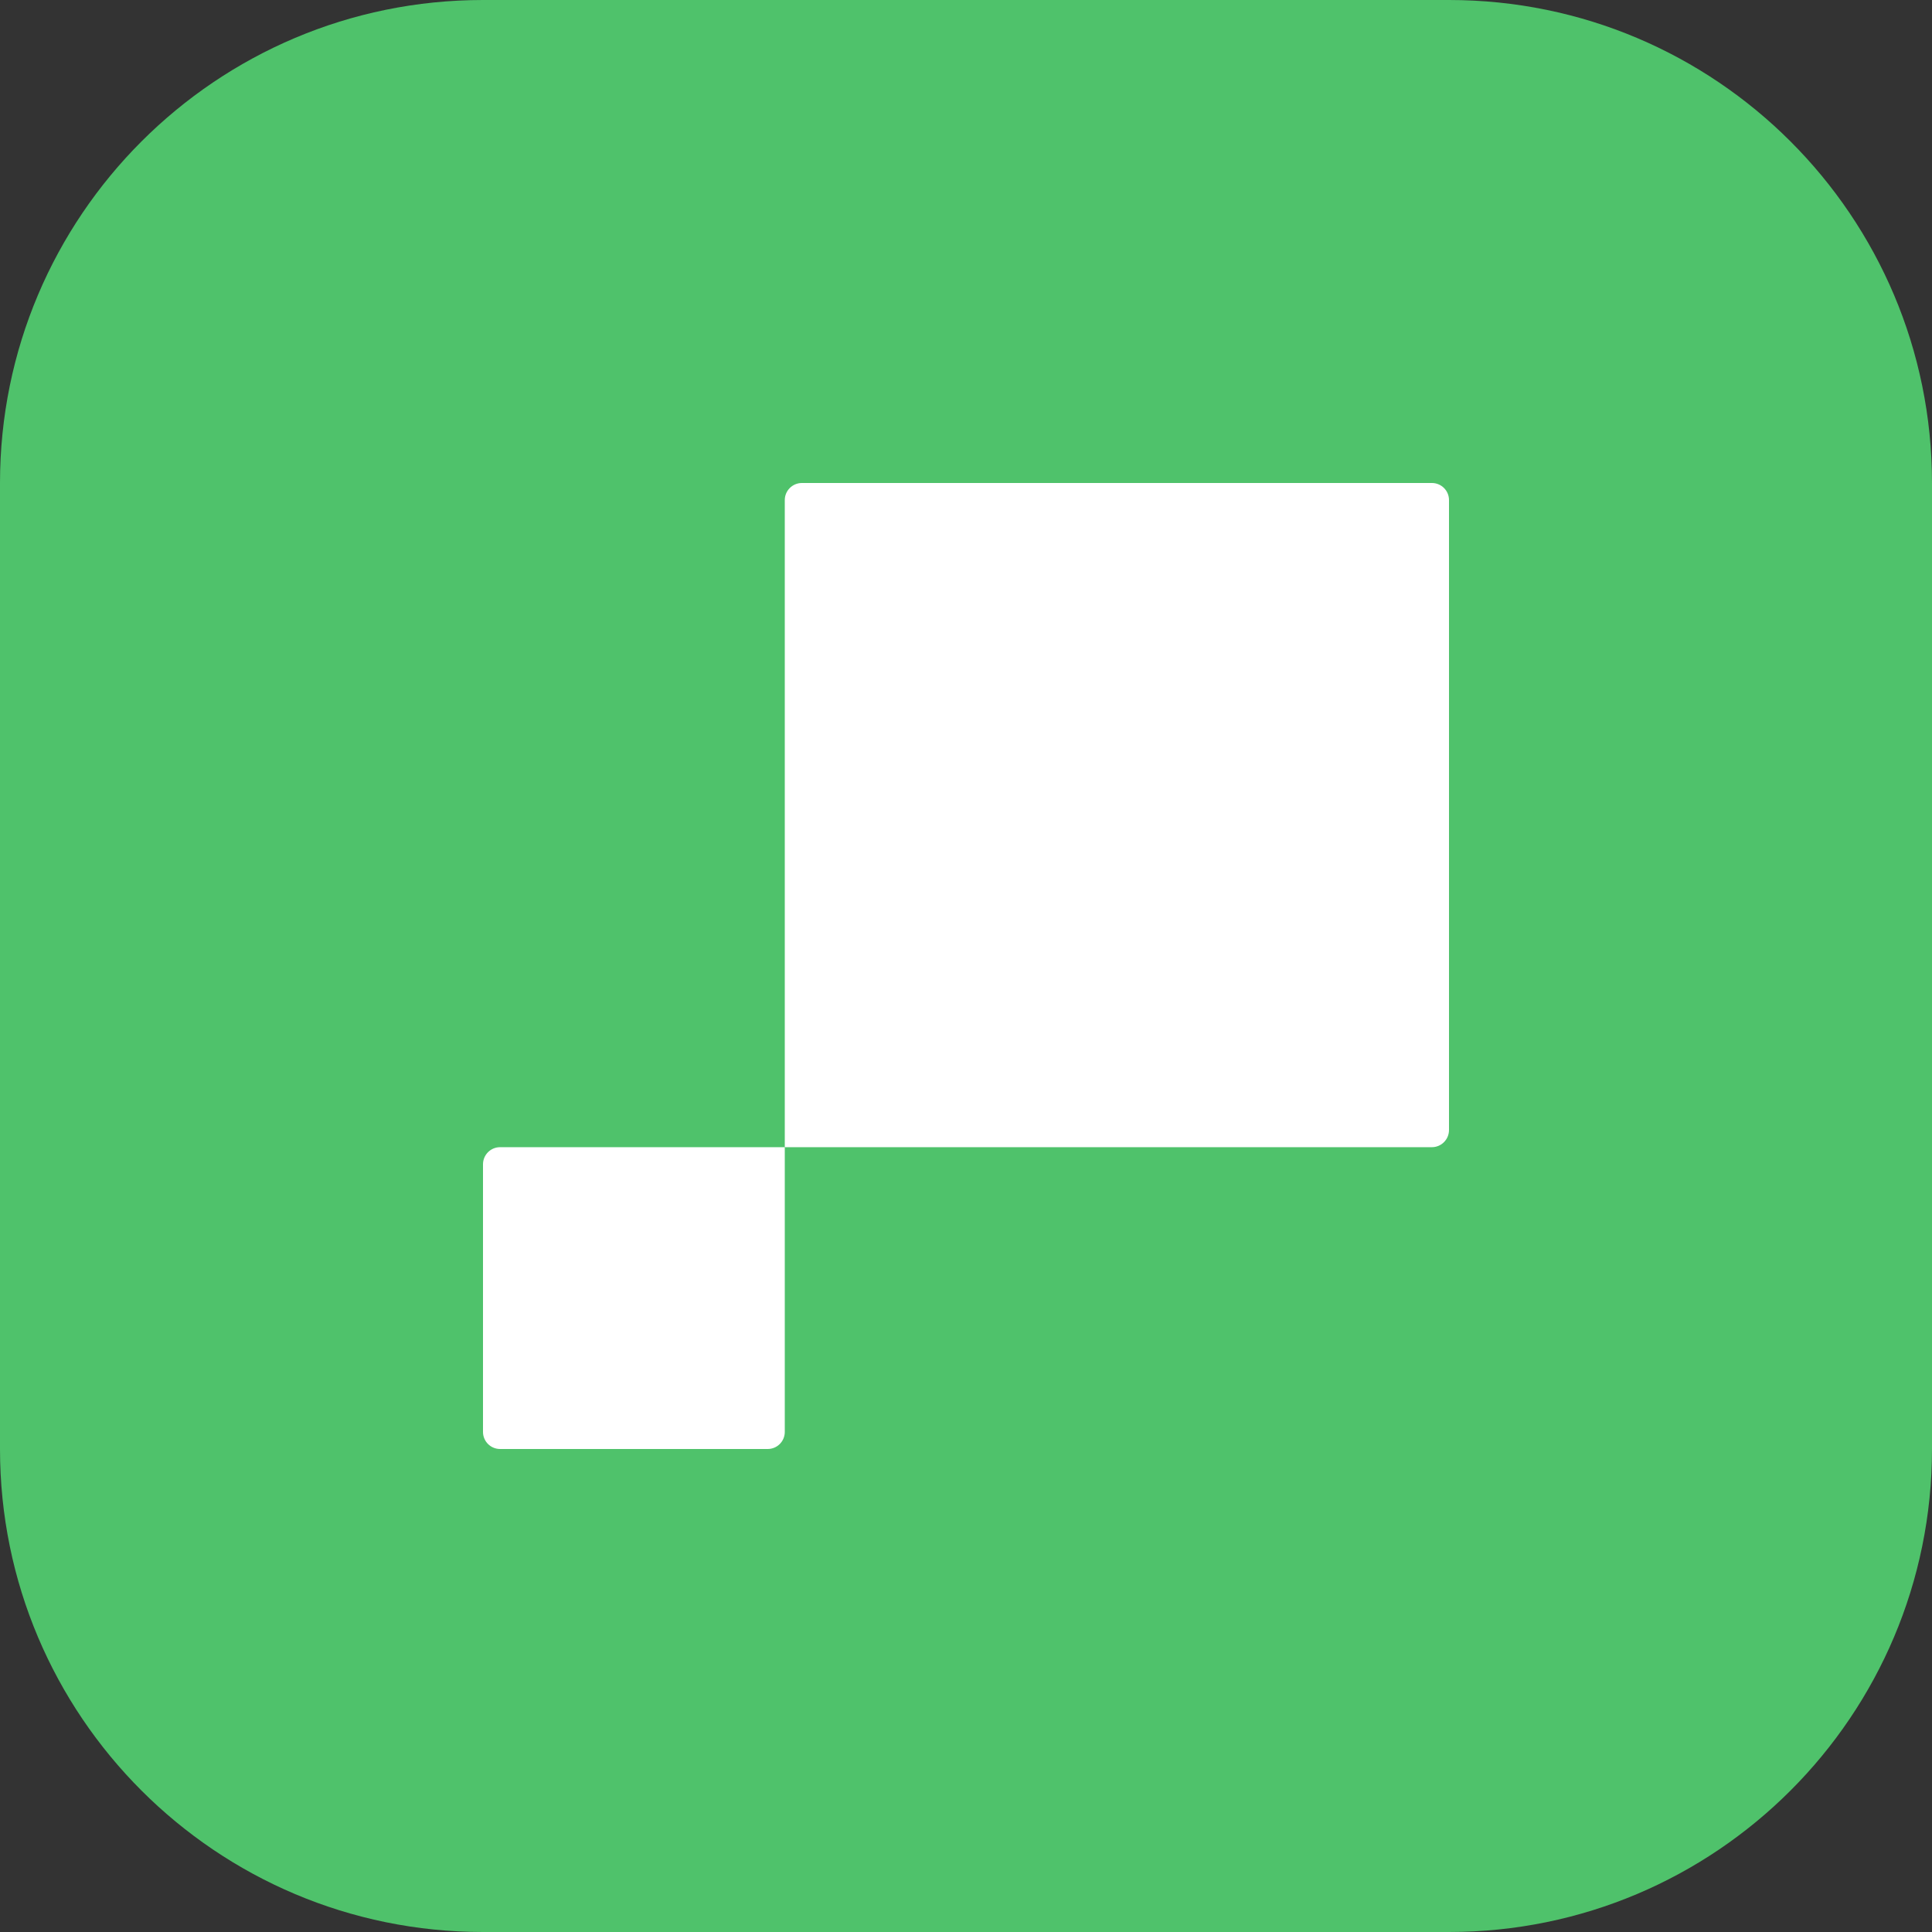 <svg width="64" height="64" viewBox="0 0 64 64" fill="none" xmlns="http://www.w3.org/2000/svg">
<rect x="0" y="0" width="64" height="64" fill="#333333" stroke="none"/>
<path d="M0 16C0 7.163 7.163 0 16 0H48C56.837 0 64 7.163 64 16V48C64 56.837 56.837 64 48 64H16C7.163 64 0 56.837 0 48V16Z" fill="#4FC26B"/>
<g clip-path="url(#clip0_10235_43691)">
<path d="M47.432 38.002H25.997V16.566C25.997 16.253 26.251 16 26.564 16H47.434C47.747 16 48 16.253 48 16.566V37.436C47.998 37.749 47.745 38.002 47.432 38.002Z" fill="white"/>
<path d="M25.431 48H16.566C16.253 48 16 47.747 16 47.434V38.569C16 38.256 16.253 38.002 16.566 38.002H25.997V47.434C25.997 47.747 25.744 48 25.431 48Z" fill="white"/>
</g>
<defs>
<clipPath id="clip0_10235_43691">
<rect width="32" height="32" fill="white" transform="translate(16 16)"/>
</clipPath>
</defs>
</svg>
